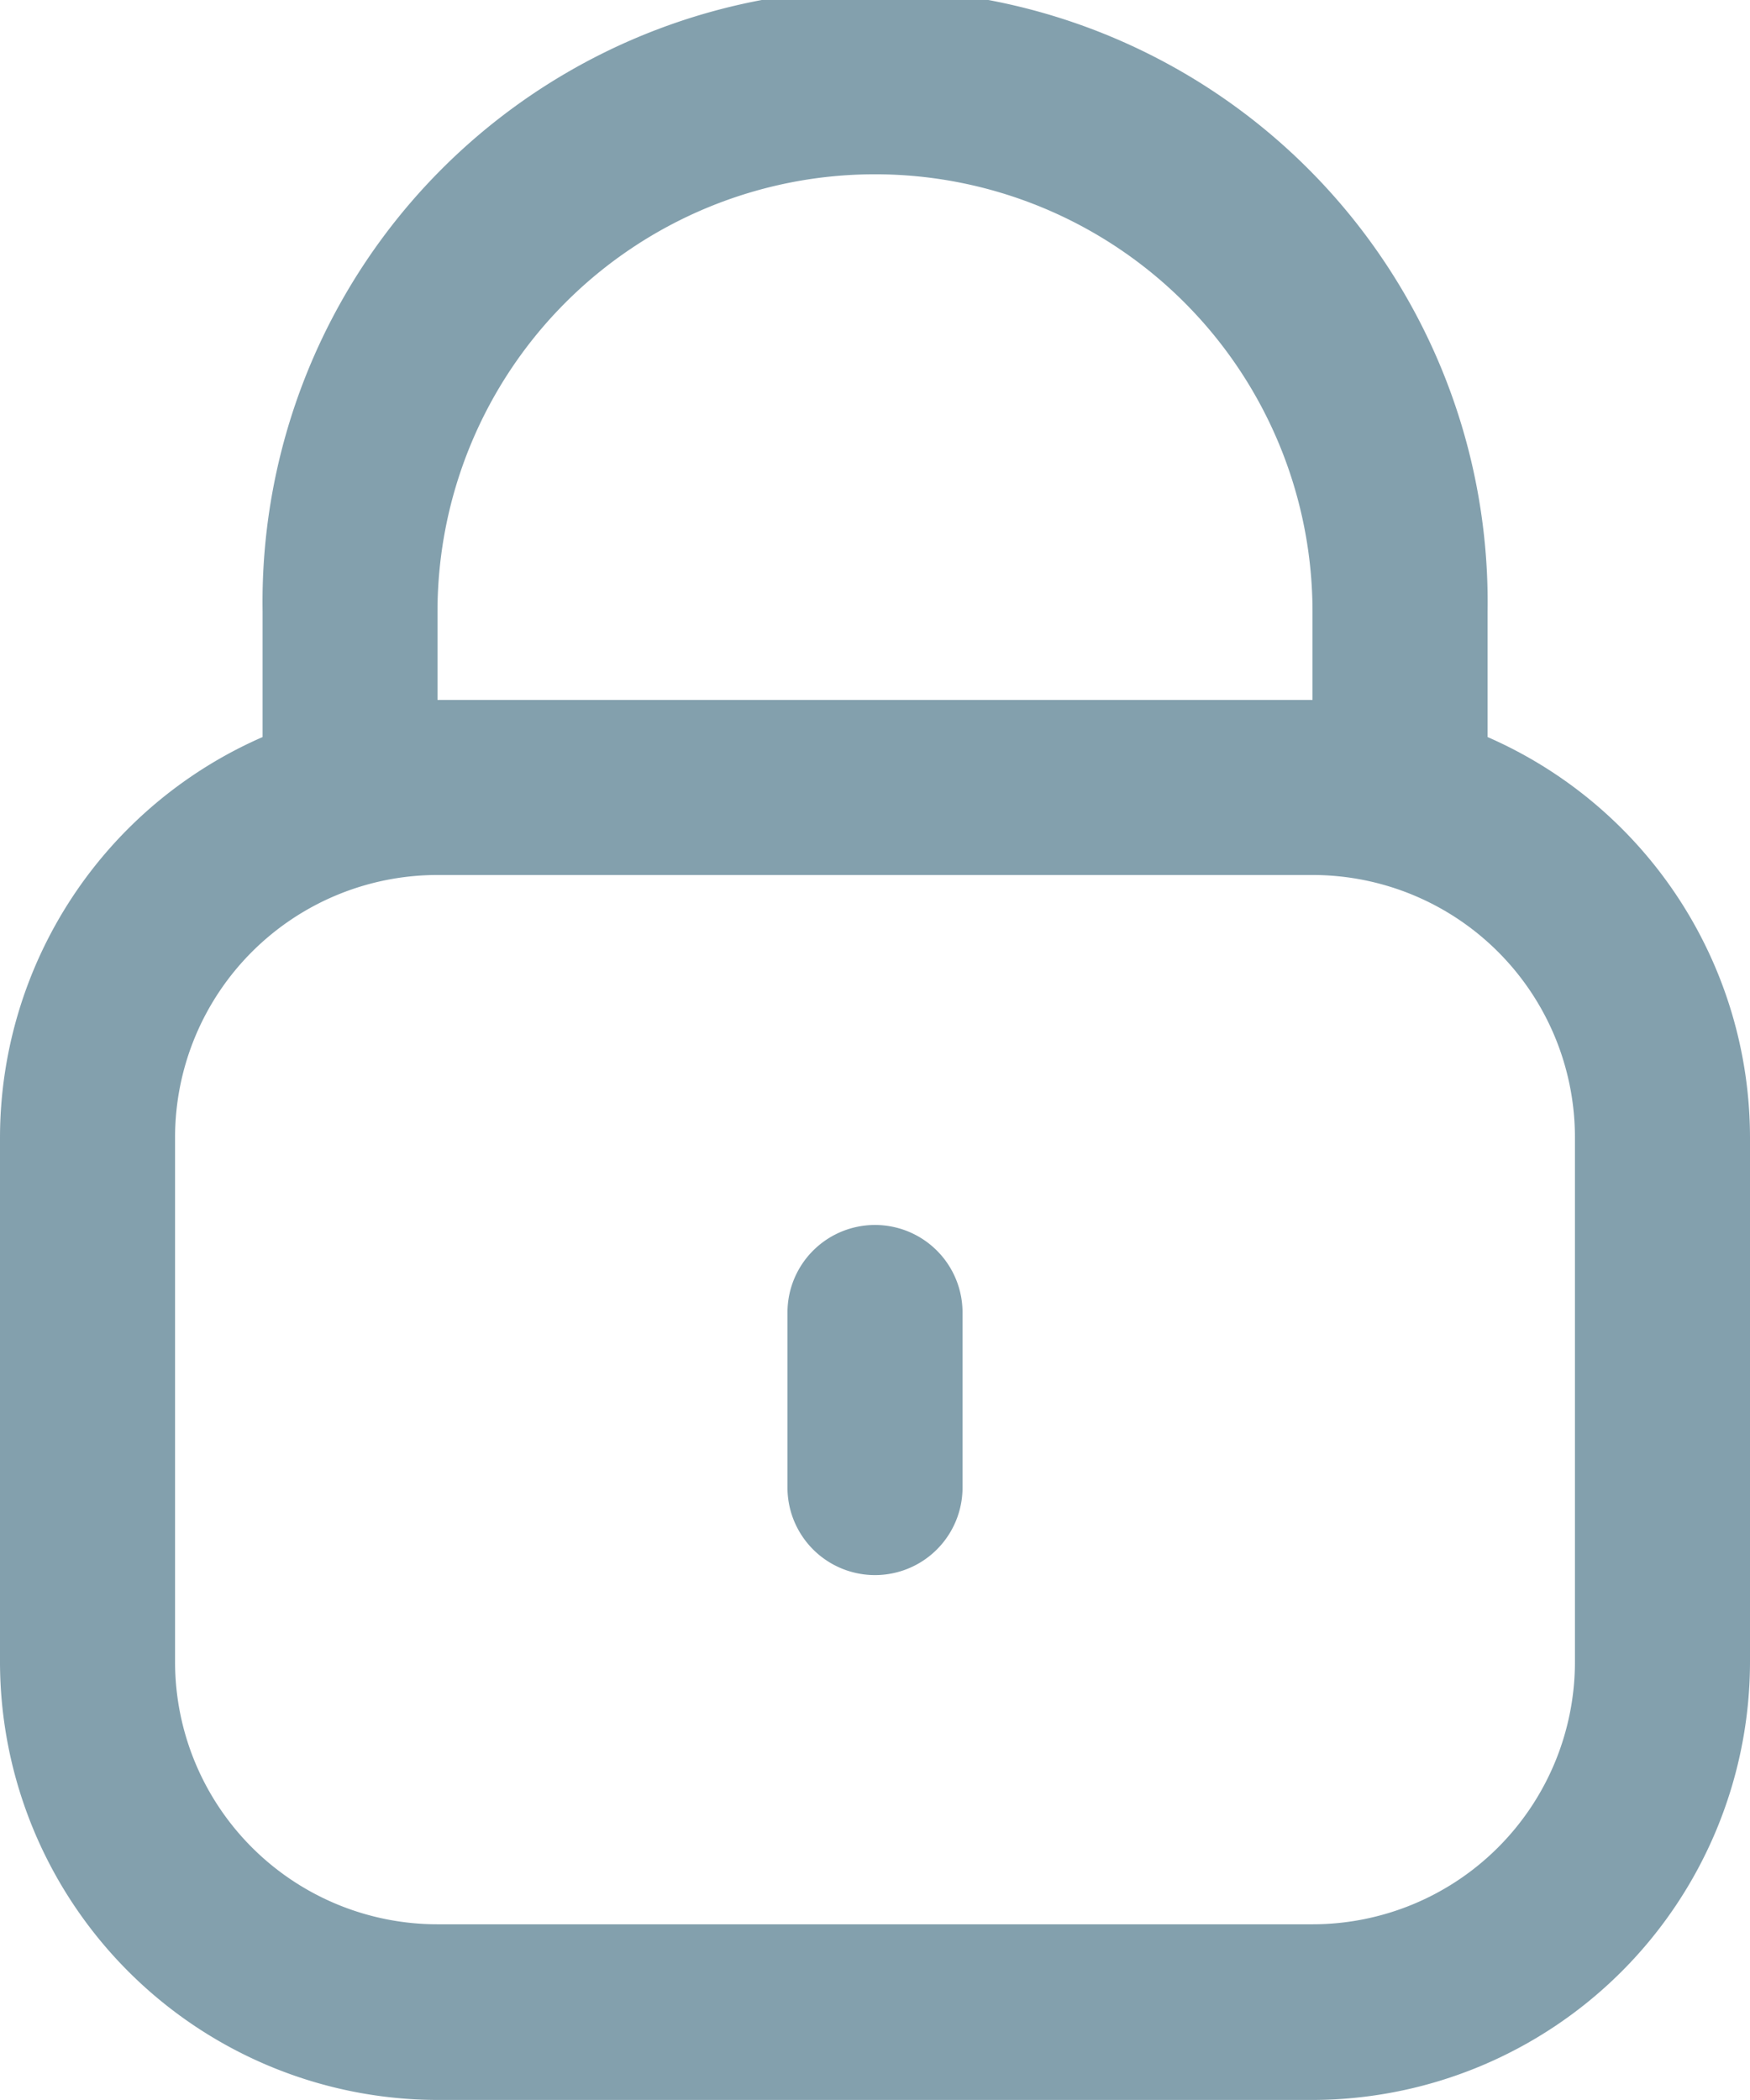 <svg xmlns="http://www.w3.org/2000/svg" width="11.176" height="13.411" viewBox="0 0 11.176 13.411">
  <g id="lock" transform="translate(-2)" opacity="0.5">
    <path id="Path_193" data-name="Path 193" d="M11.5,4.707v-.8a3.912,3.912,0,1,0-7.823,0v.8A2.794,2.794,0,0,0,2,7.264v3.353a2.8,2.8,0,0,0,2.794,2.794h5.588a2.8,2.8,0,0,0,2.794-2.794V7.264A2.794,2.794,0,0,0,11.5,4.707Zm-6.706-.8a2.794,2.794,0,1,1,5.588,0V4.47H4.794Zm7.264,6.706a1.676,1.676,0,0,1-1.676,1.676H4.794a1.676,1.676,0,0,1-1.676-1.676V7.264A1.676,1.676,0,0,1,4.794,5.588h5.588a1.676,1.676,0,0,1,1.676,1.676Z" fill="#08415c"/>
    <path id="Path_194" data-name="Path 194" d="M11.559,14a.559.559,0,0,0-.559.559v1.118a.559.559,0,1,0,1.118,0V14.559A.559.559,0,0,0,11.559,14Z" transform="translate(-3.971 -6.177)" fill="#08415c"/>
  </g>
</svg>
